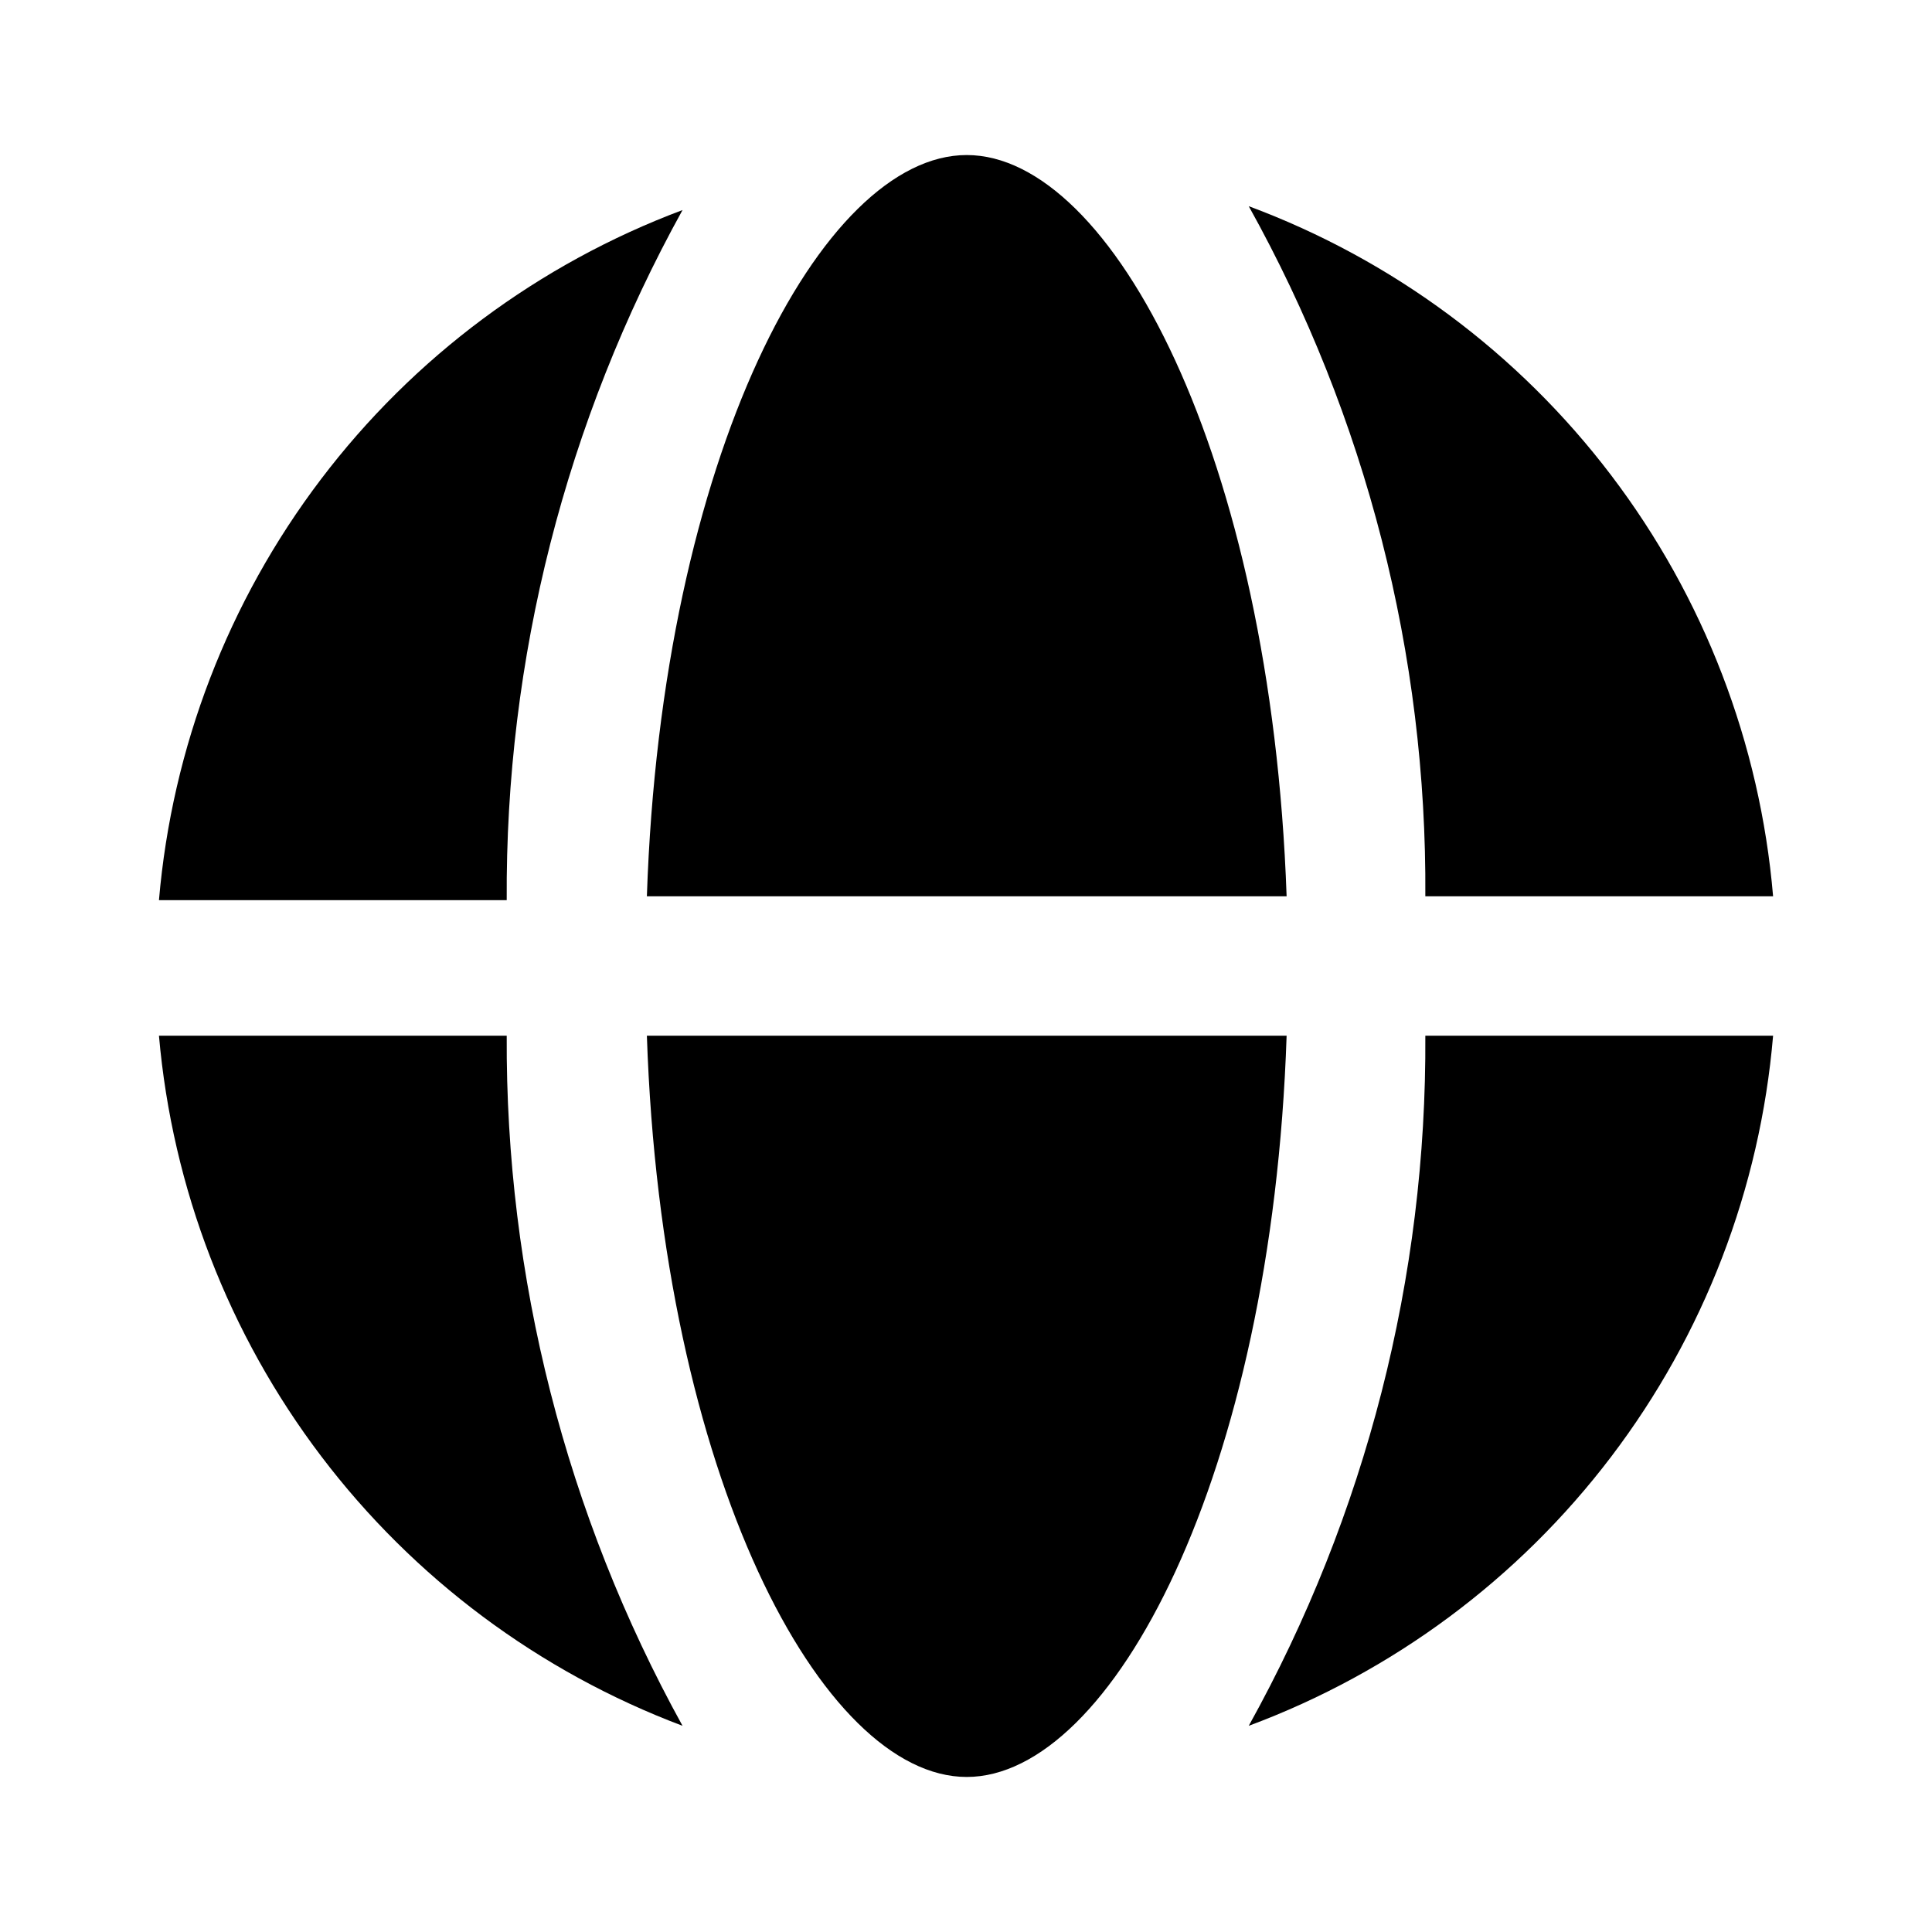 <svg width="40" height="40" viewBox="0 0 40 40" fill="none" xmlns="http://www.w3.org/2000/svg">
<path d="M14.131 35.731C11.162 34.613 8.568 32.679 6.651 30.151C4.733 27.623 3.568 24.604 3.291 21.443H10.491C10.464 26.439 11.717 31.358 14.131 35.731Z" fill="black"/>
<path d="M26.638 21.443C26.334 30.552 23.014 36.79 20.015 36.79C17.017 36.79 13.697 30.552 13.393 21.443H26.638Z" fill="black"/>
<path d="M36.71 21.443C36.441 24.609 35.278 27.633 33.355 30.163C31.433 32.693 28.831 34.624 25.854 35.731C28.281 31.362 29.54 26.441 29.51 21.443H36.71Z" fill="black"/>
<path d="M36.71 18.557H29.51C29.544 13.558 28.285 8.636 25.854 4.269C28.831 5.376 31.433 7.307 33.355 9.837C35.278 12.367 36.441 15.391 36.71 18.557Z" fill="black"/>
<path d="M26.638 18.557H13.393C13.697 9.432 17.017 3.21 20.015 3.21C23.014 3.21 26.318 9.432 26.638 18.557Z" fill="black"/>
<path d="M14.131 4.349C11.713 8.72 10.46 13.641 10.491 18.637H3.291C3.562 15.474 4.725 12.453 6.644 9.924C8.562 7.395 11.159 5.462 14.131 4.349Z" fill="black"/>
</svg>
